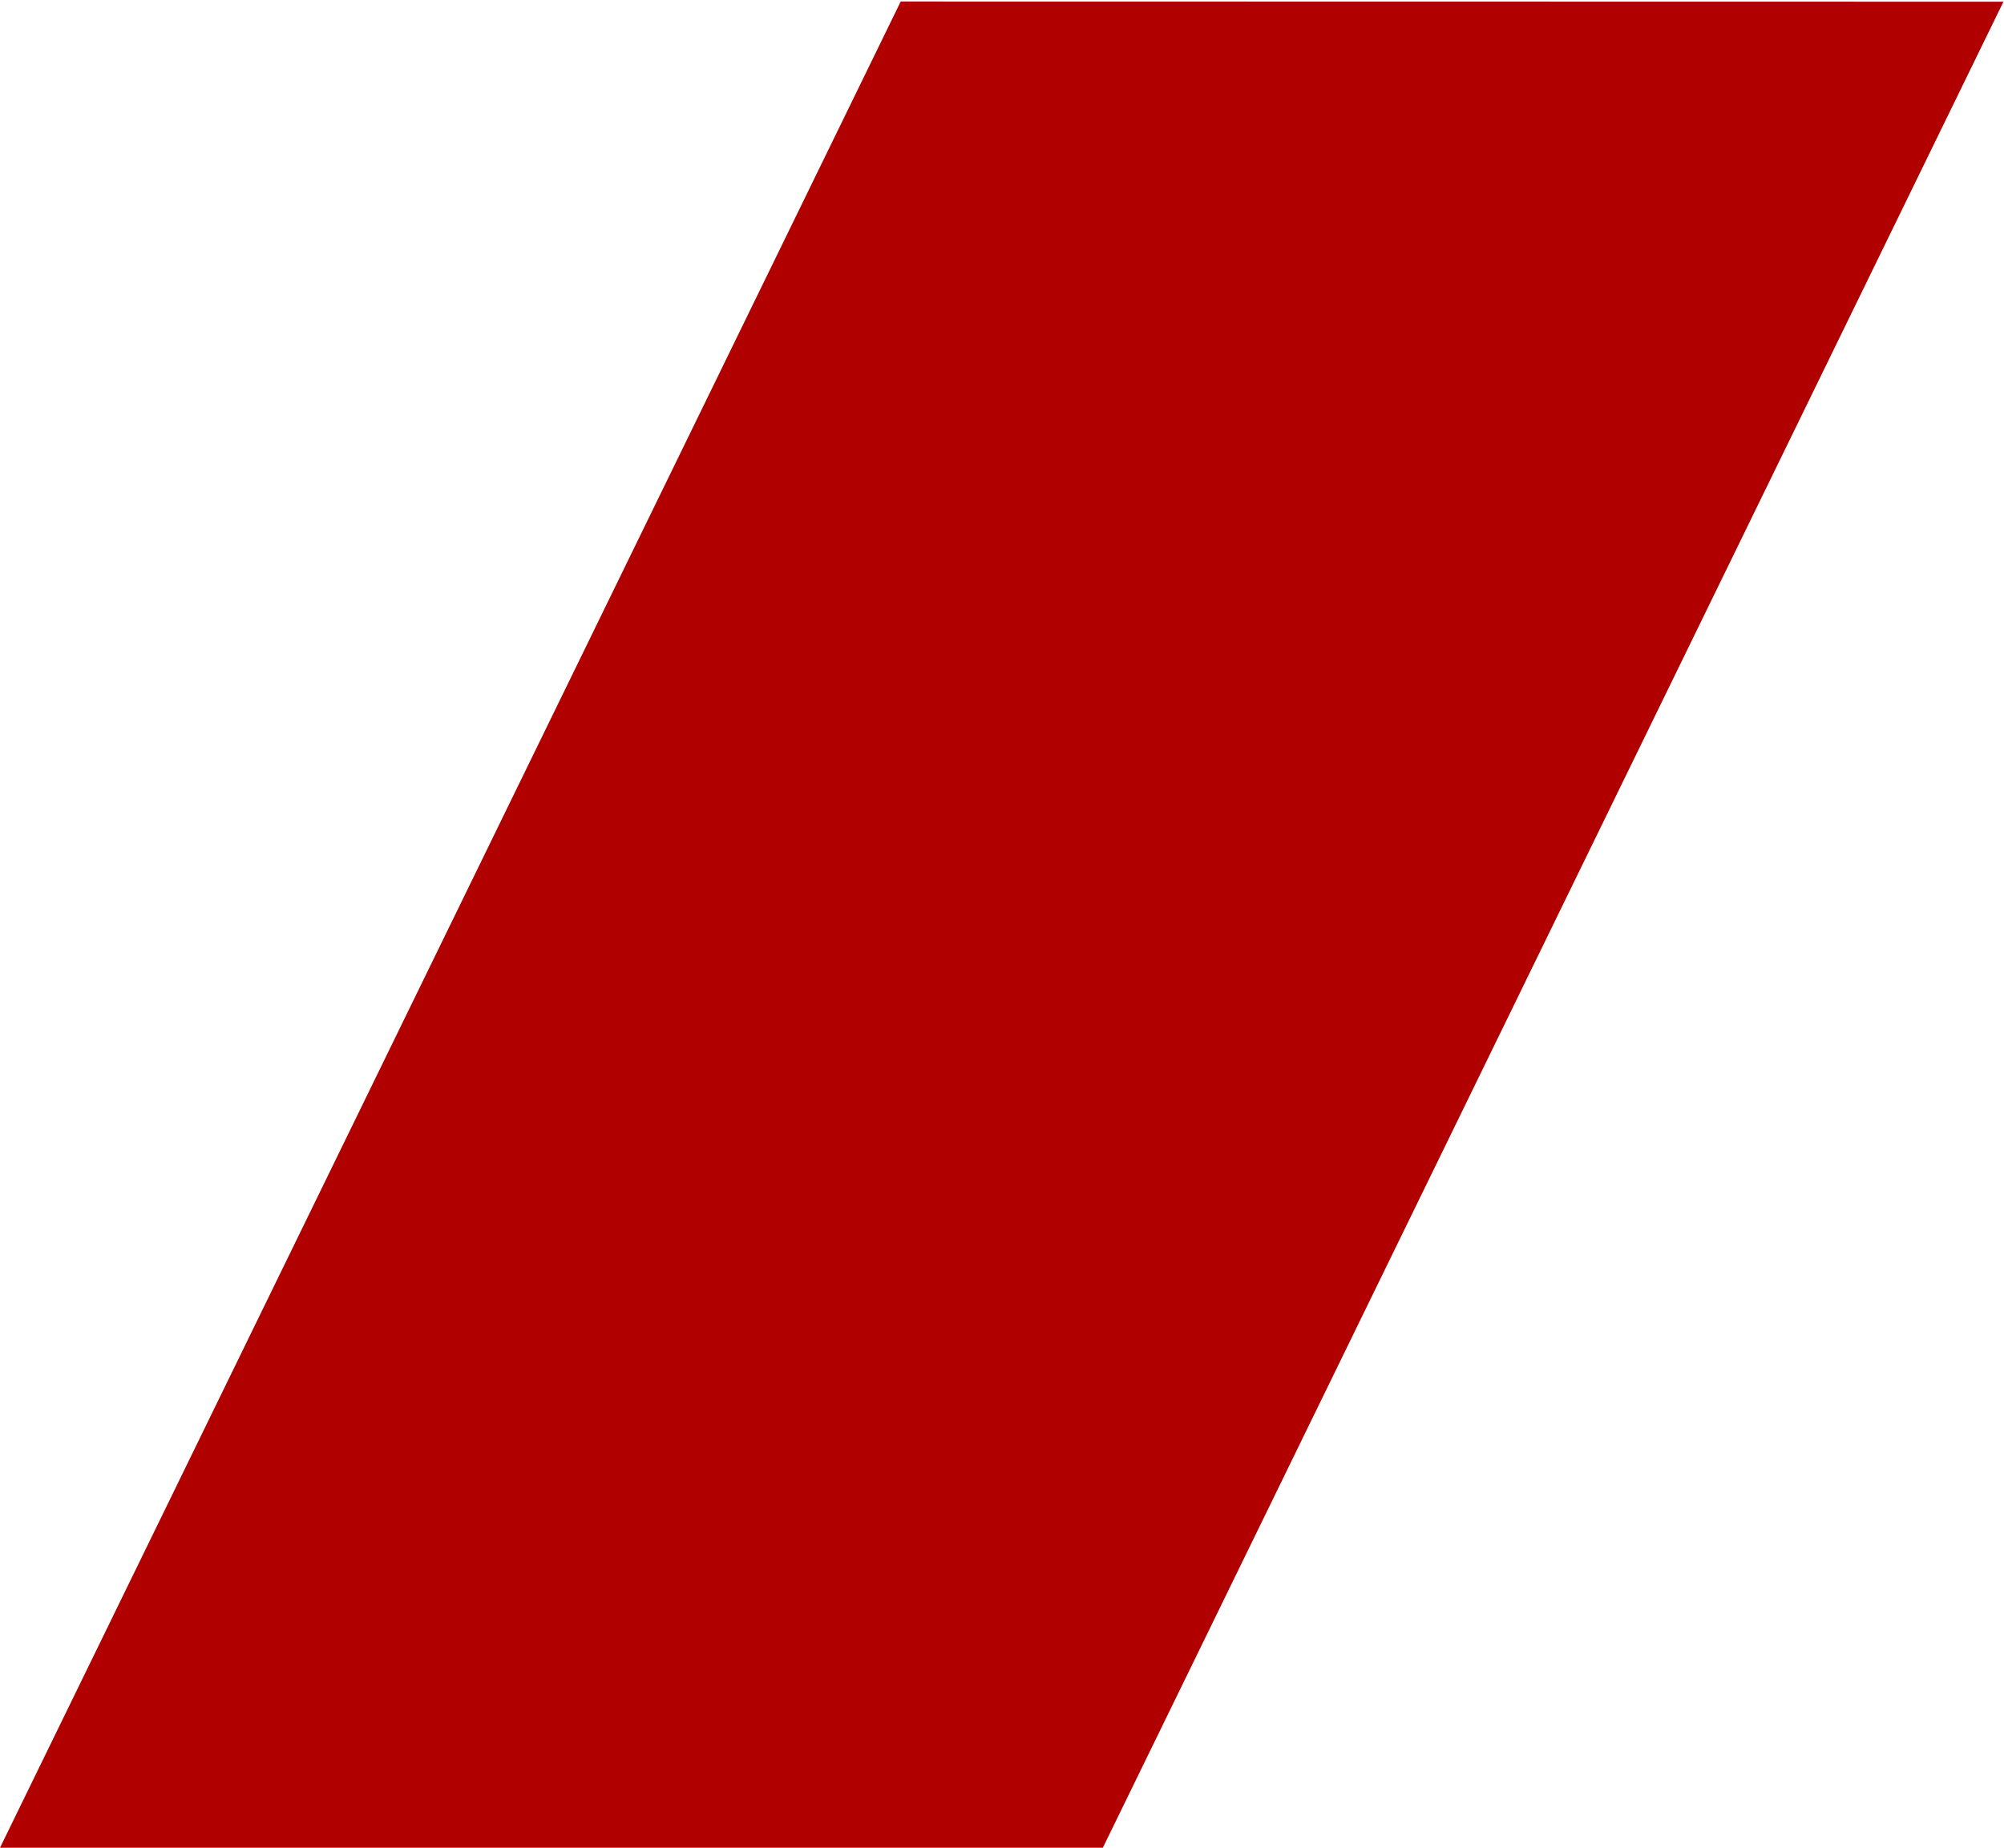 <?xml version="1.0" encoding="UTF-8"?> <svg xmlns="http://www.w3.org/2000/svg" width="775" height="715" viewBox="0 0 775 715" fill="none"> <path d="M348.327 0.586L774.784 0.661L426.495 714.761L3.31373e-05 714.76L348.327 0.586Z" fill="#B00000"></path> </svg> 